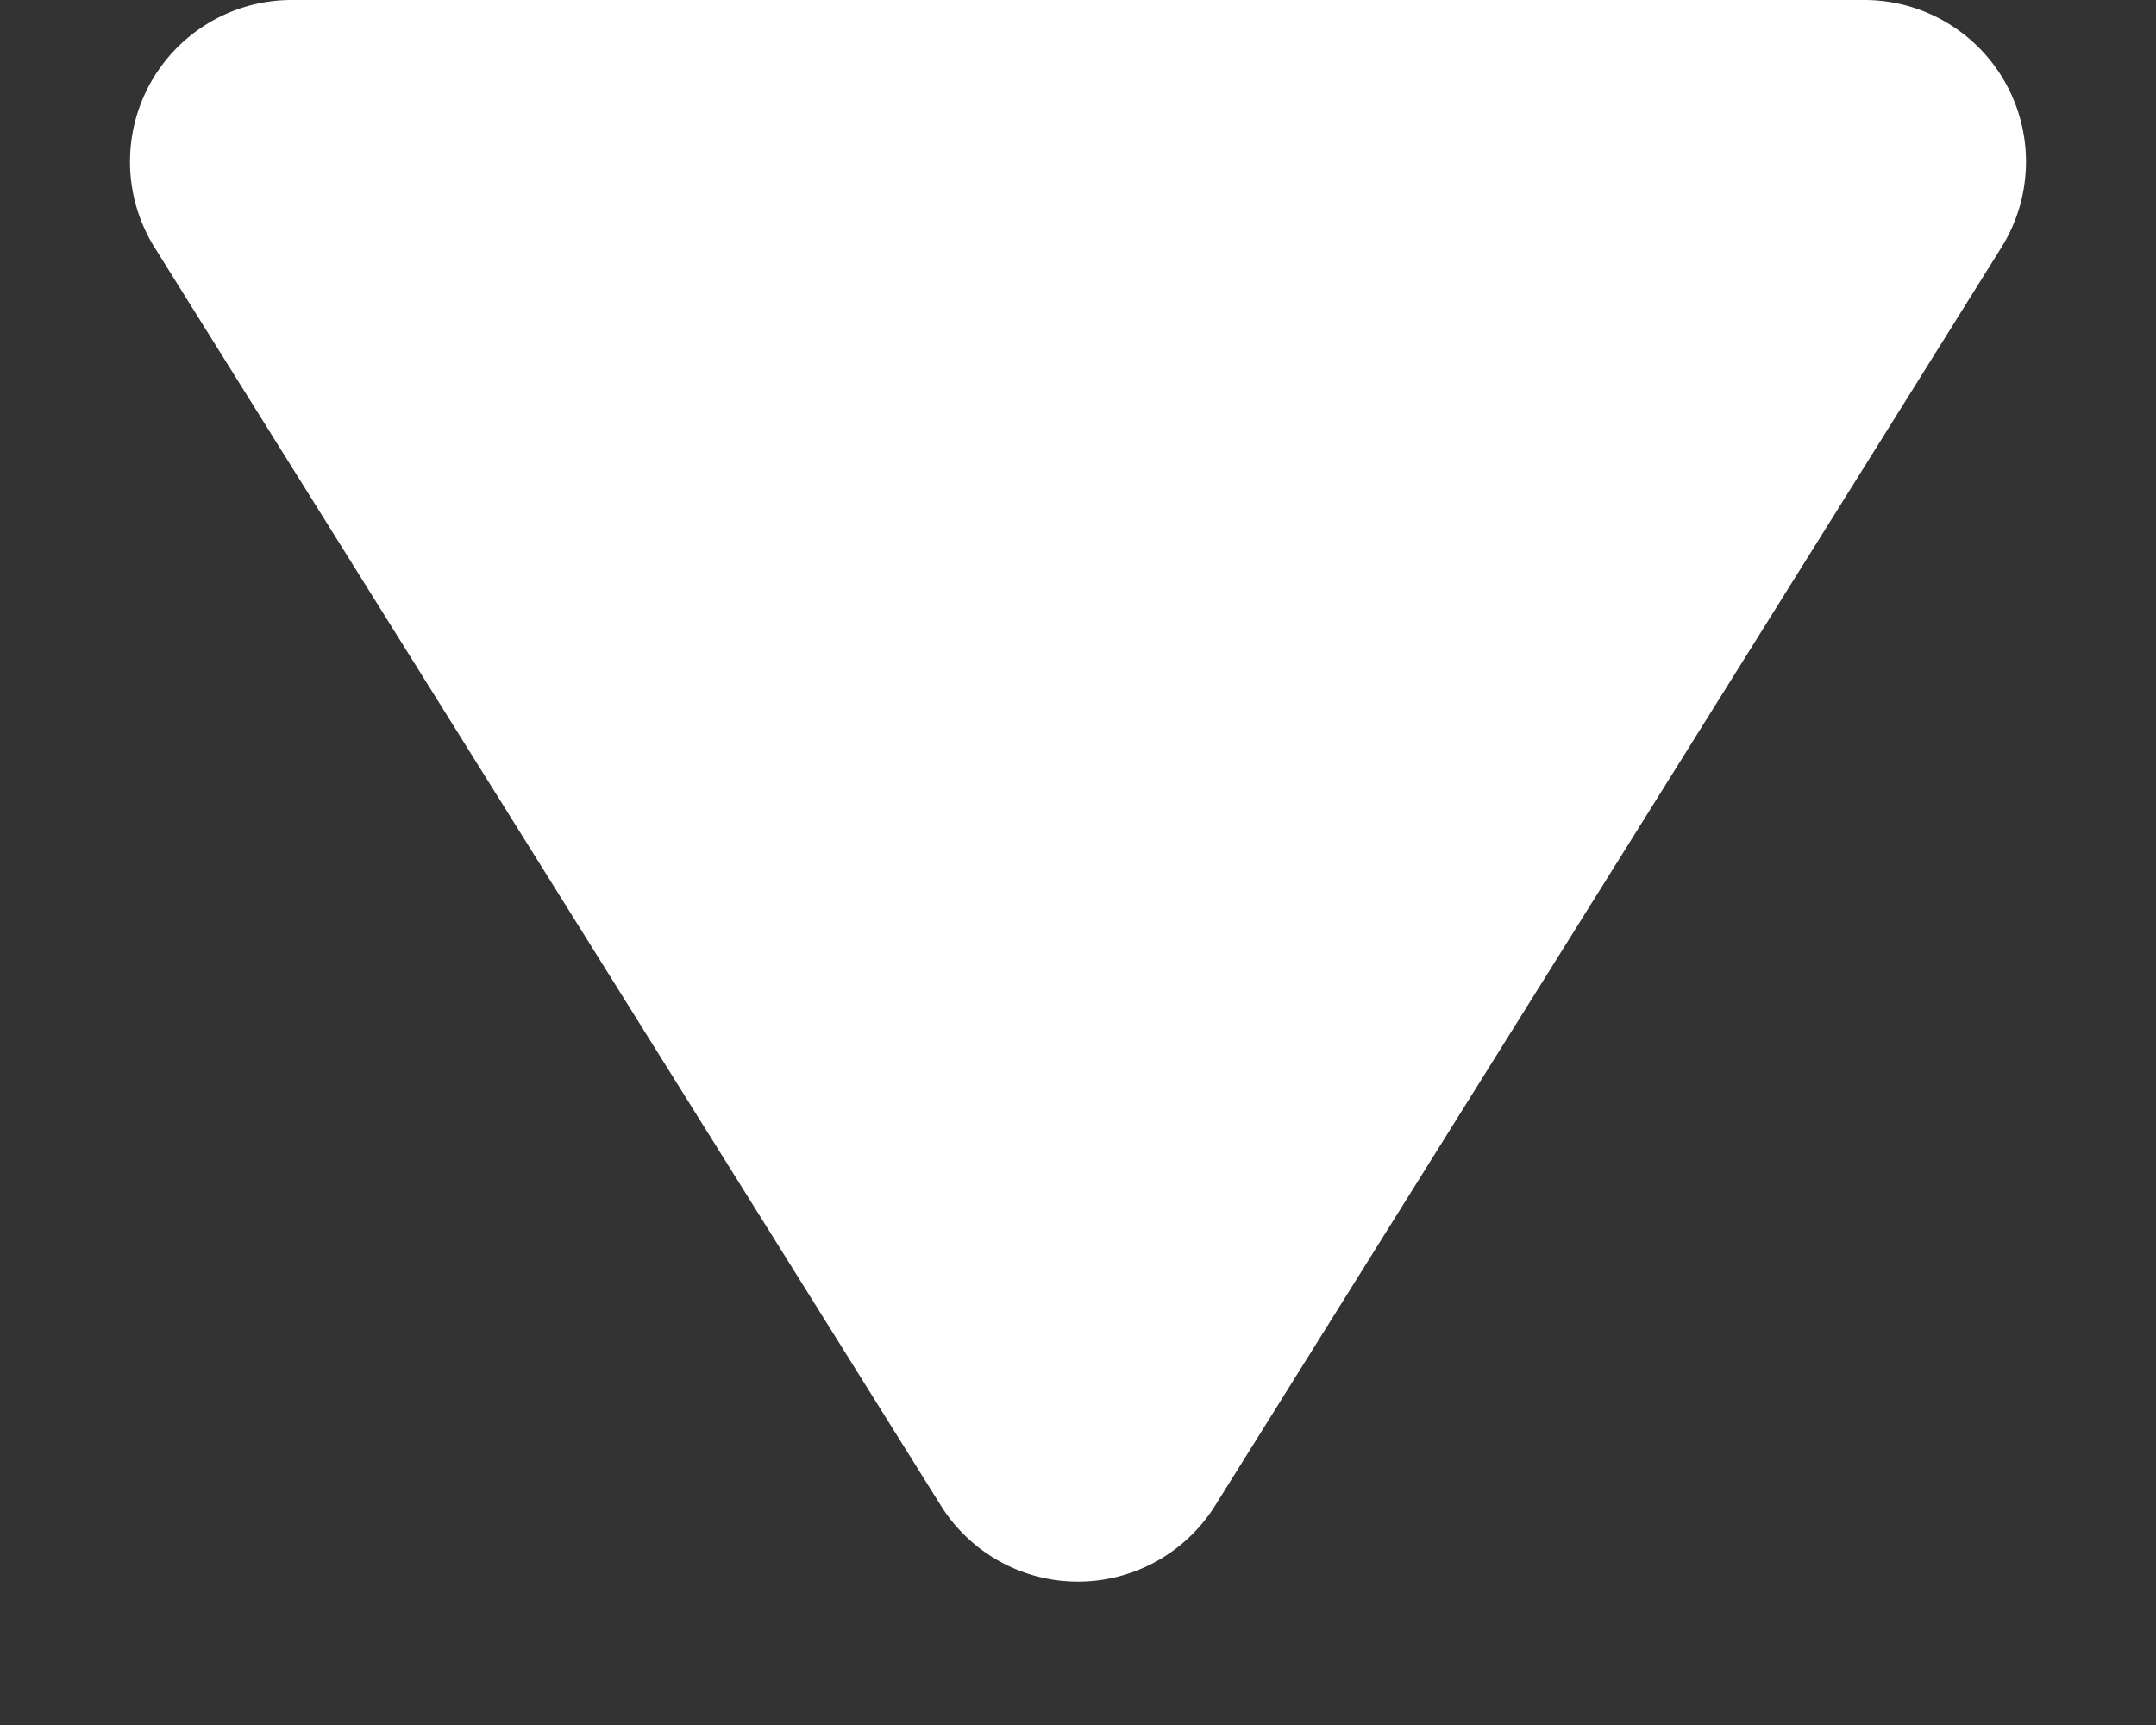 <svg xmlns="http://www.w3.org/2000/svg" width="20" height="16" viewBox="0 0 20 16">
  <rect x="0" y="0" width="20" height="16" fill="#333333" stroke="none"/>
  <path id="arrow" d="M8.728,2.035a1.5,1.5,0,0,1,2.544,0l7.294,11.67A1.5,1.5,0,0,1,17.294,16H2.706a1.5,1.5,0,0,1-1.272-2.295Z" transform="translate(20 16) rotate(180)" fill="#fff"/>
</svg>
